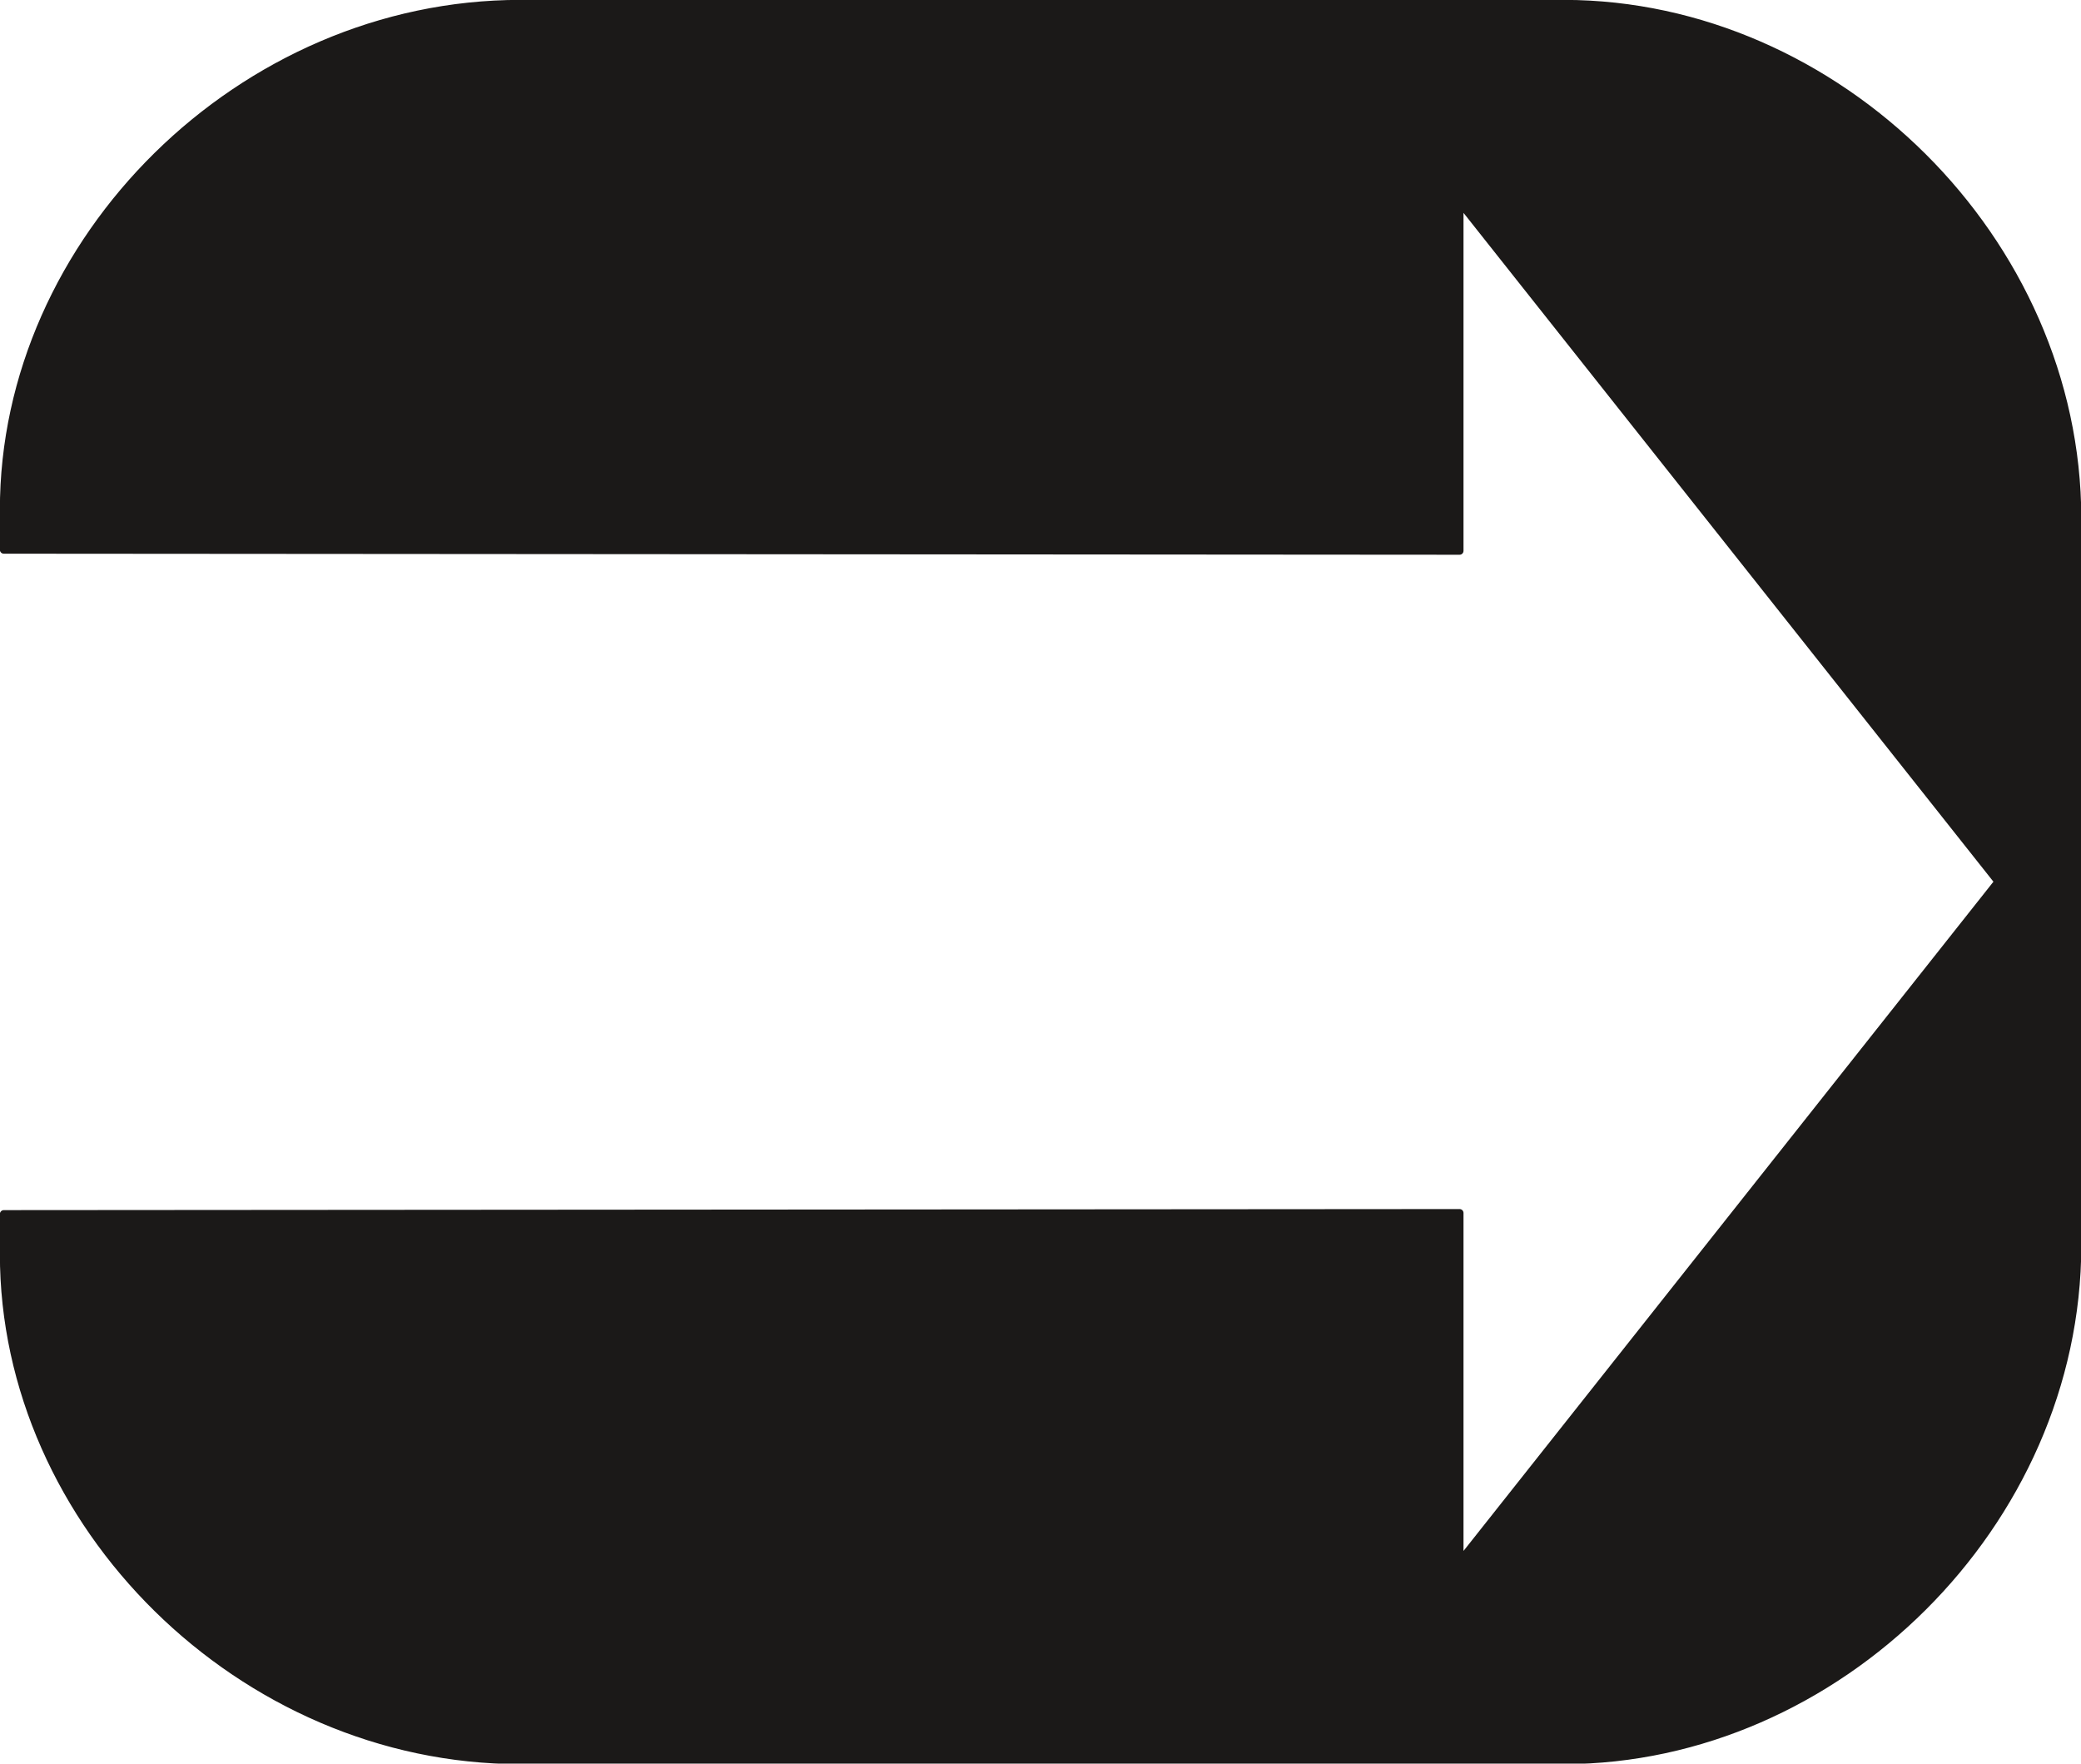 <svg xmlns="http://www.w3.org/2000/svg" xml:space="preserve" width="98.76mm" height="83.69mm" fill-rule="evenodd" stroke-linejoin="round" stroke-width="28.222" preserveAspectRatio="xMidYMid" version="1.2" viewBox="0 0 9876 8369"><defs class="ClipPathGroup"><clipPath id="a" clipPathUnits="userSpaceOnUse"><path d="M0 0h9876v8369H0z"/></clipPath></defs><g class="SlideGroup"><g class="Slide" clip-path="url(#a)"><g class="Page"><g class="com.sun.star.drawing.ClosedBezierShape"><path fill="none" d="M-1-1h9880v8374H-1z" class="BoundingBox"/><path fill="#1B1918" d="M9484 4184 6927 7413V5756l-6909 5v188c-2 1282 1127 2404 2451 2404h4955c1292-2 2433-1120 2435-2442V2459C9857 1138 8716 20 7424 18H2469C1145 18 16 1140 18 2421v188l6909 5V957l2557 3227Z"/><path fill="none" stroke="#1B1918" stroke-linecap="round" stroke-width="37" d="M9484 4184 6927 7413V5756l-6909 5v188c-2 1282 1127 2404 2451 2404h4955c1292-2 2433-1120 2435-2442V2459C9857 1138 8716 20 7424 18H2469C1145 18 16 1140 18 2421v188l6909 5V957l2557 3227Z"/></g></g></g></g></svg>
